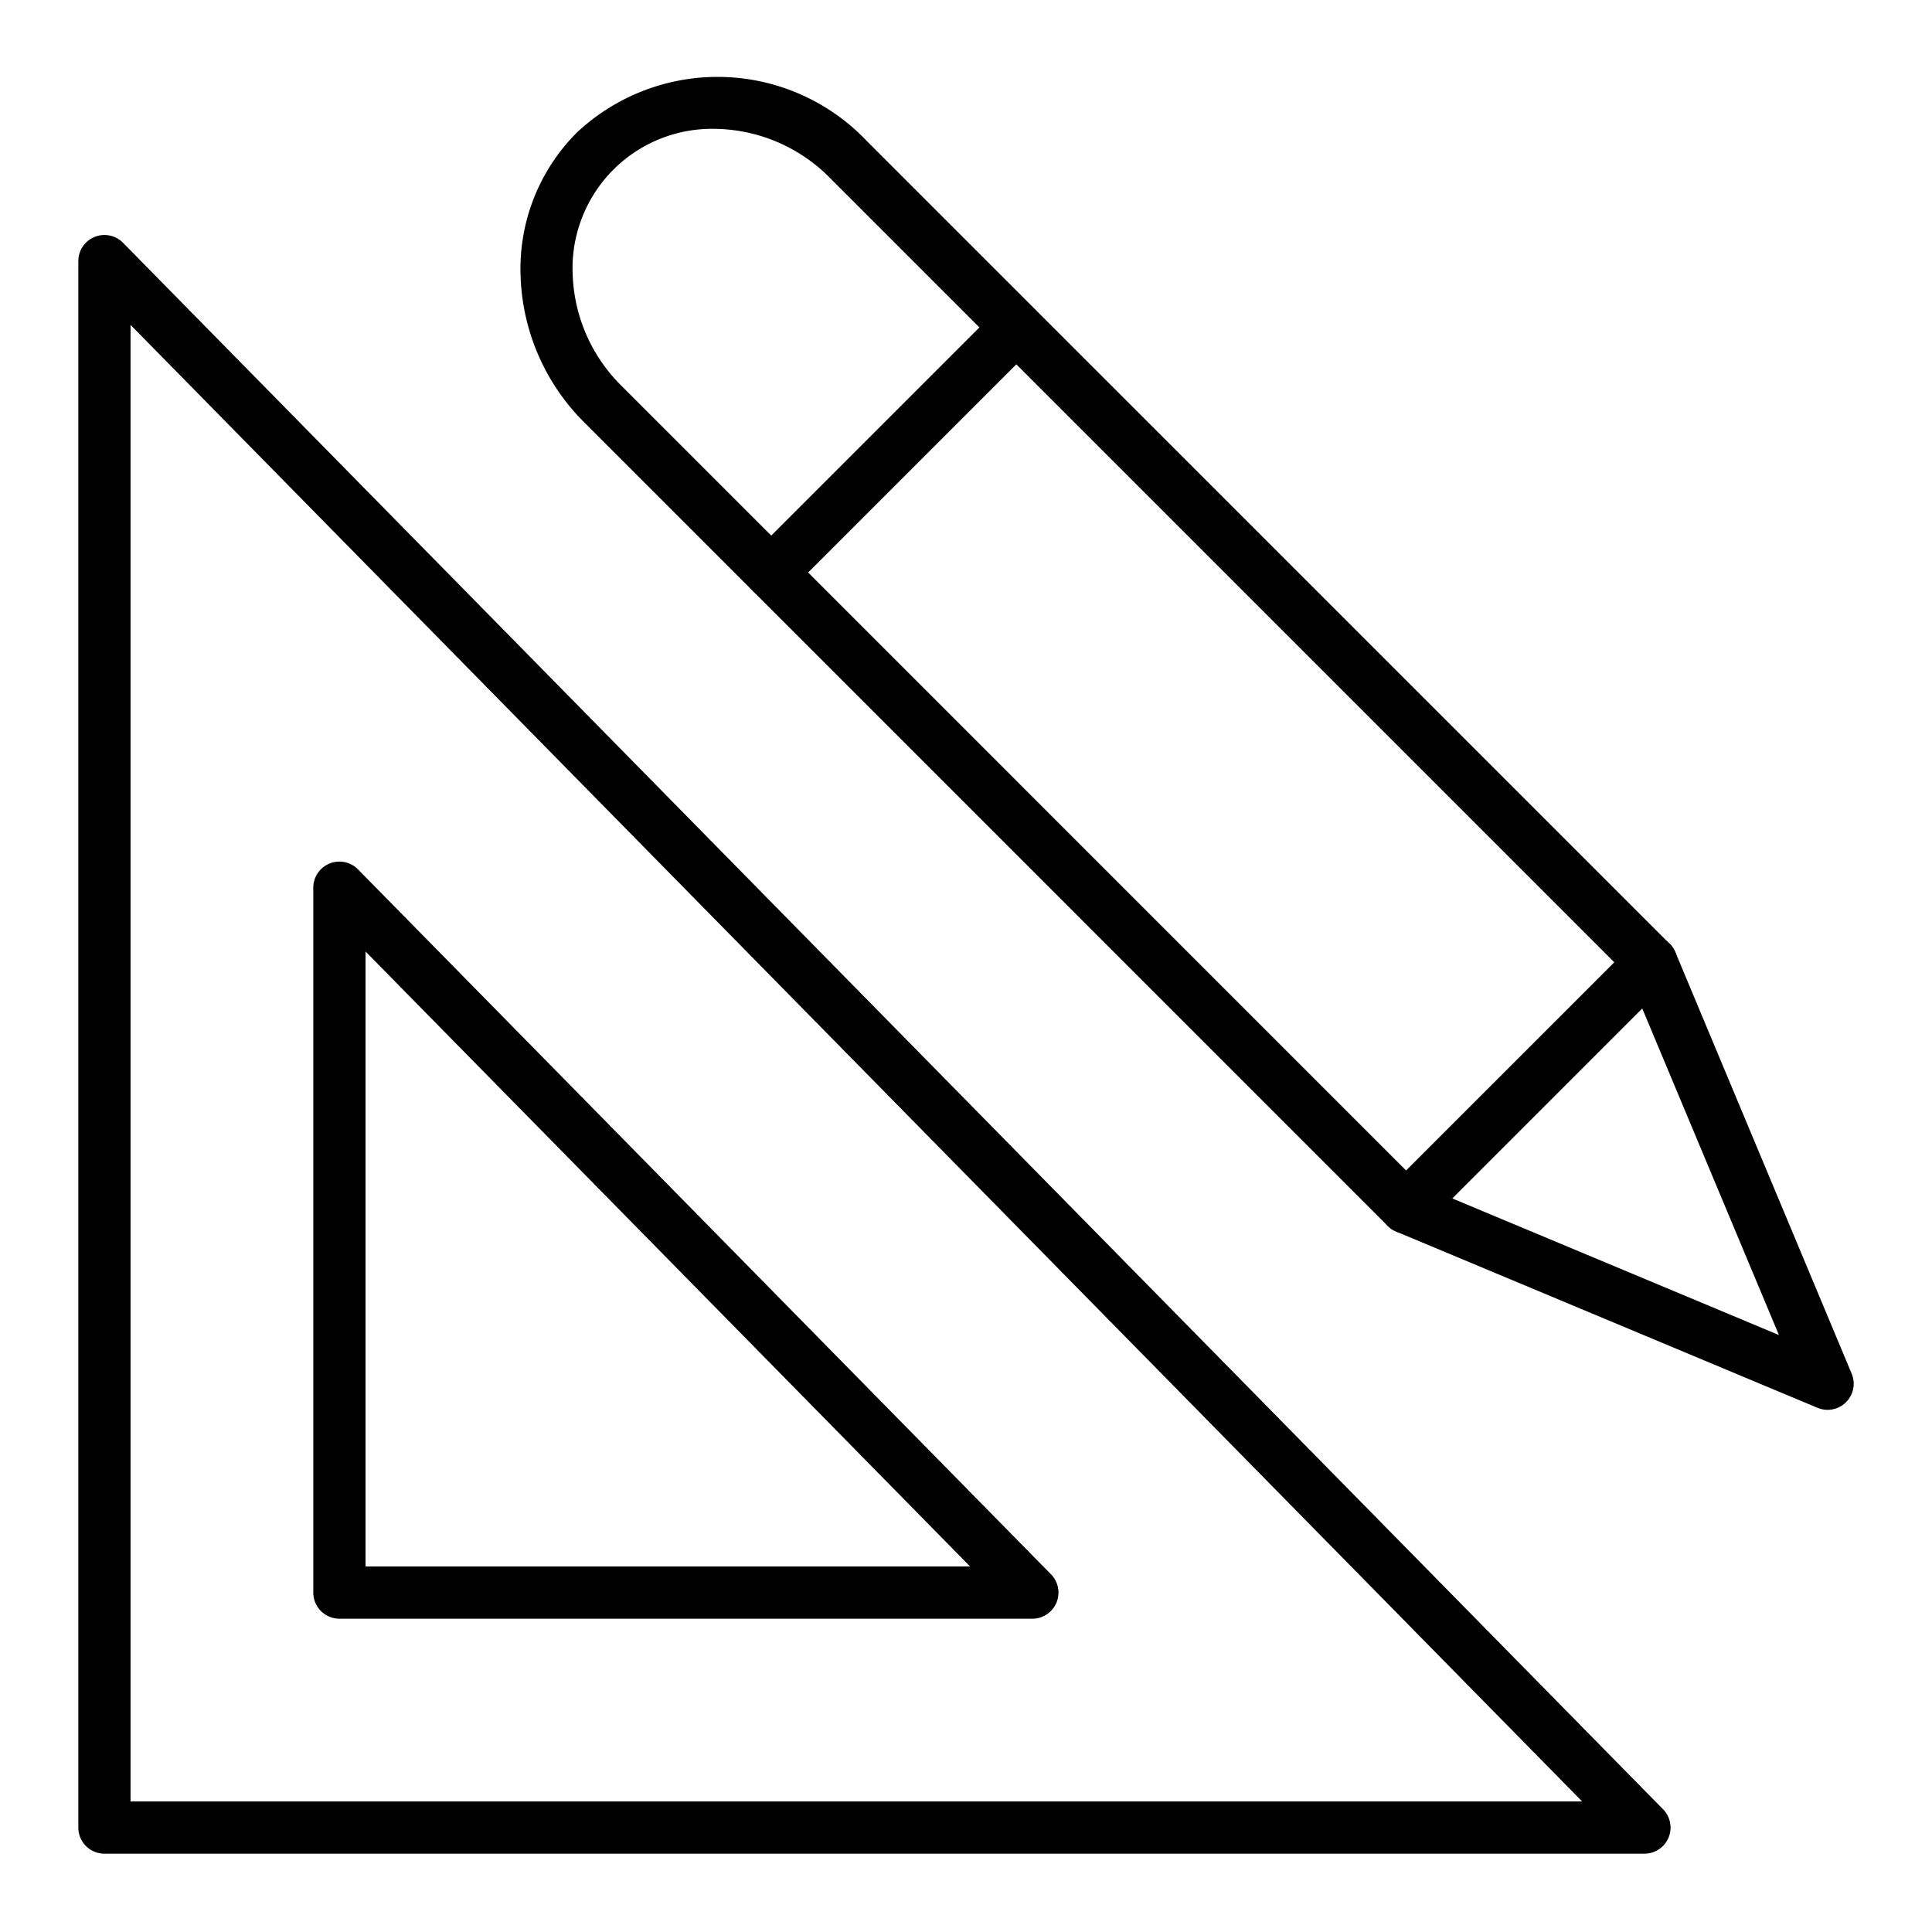 <?xml version="1.0"?>
<svg xmlns="http://www.w3.org/2000/svg" id="Icons" viewBox="0 0 74 74" width="75" height="75"><path d="M62.983,71H4a1,1,0,0,1-1-1V10a1,1,0,0,1,1.713-.7L63.7,69.3a1,1,0,0,1-.713,1.7ZM5,69H60.6L5,12.444Z"/><path d="M39.543,62H13a1,1,0,0,1-1-1V34a1,1,0,0,1,1.713-.7l26.543,27a1,1,0,0,1-.713,1.7ZM14,60H37.157L14,36.444Z"/><path d="M53.86,47.249a1,1,0,0,1-.707-.293L22.4,16.2a8.282,8.282,0,0,1-2.459-5.59,7.383,7.383,0,0,1,2.146-5.525A7.88,7.88,0,0,1,33.2,5.4L63.956,36.154a1,1,0,0,1,0,1.414l-9.389,9.388A1,1,0,0,1,53.86,47.249ZM27.352,4.935a5.341,5.341,0,0,0-5.416,5.607,6.288,6.288,0,0,0,1.874,4.241h0L53.86,44.835l7.975-7.974L31.783,6.809A6.293,6.293,0,0,0,27.352,4.935Z"/><path d="M70,54a1,1,0,0,1-.386-.078l-16.14-6.751a1,1,0,0,1-.321-1.629l9.389-9.388a1,1,0,0,1,1.63.321l6.751,16.139A1,1,0,0,1,70,54ZM55.622,45.9l12.515,5.235L62.9,38.622Z"/><path d="M29.54,22.928a1,1,0,0,1-.707-1.707l9.389-9.388a1,1,0,0,1,1.414,1.414l-9.389,9.388A1,1,0,0,1,29.54,22.928Z"/></svg>
